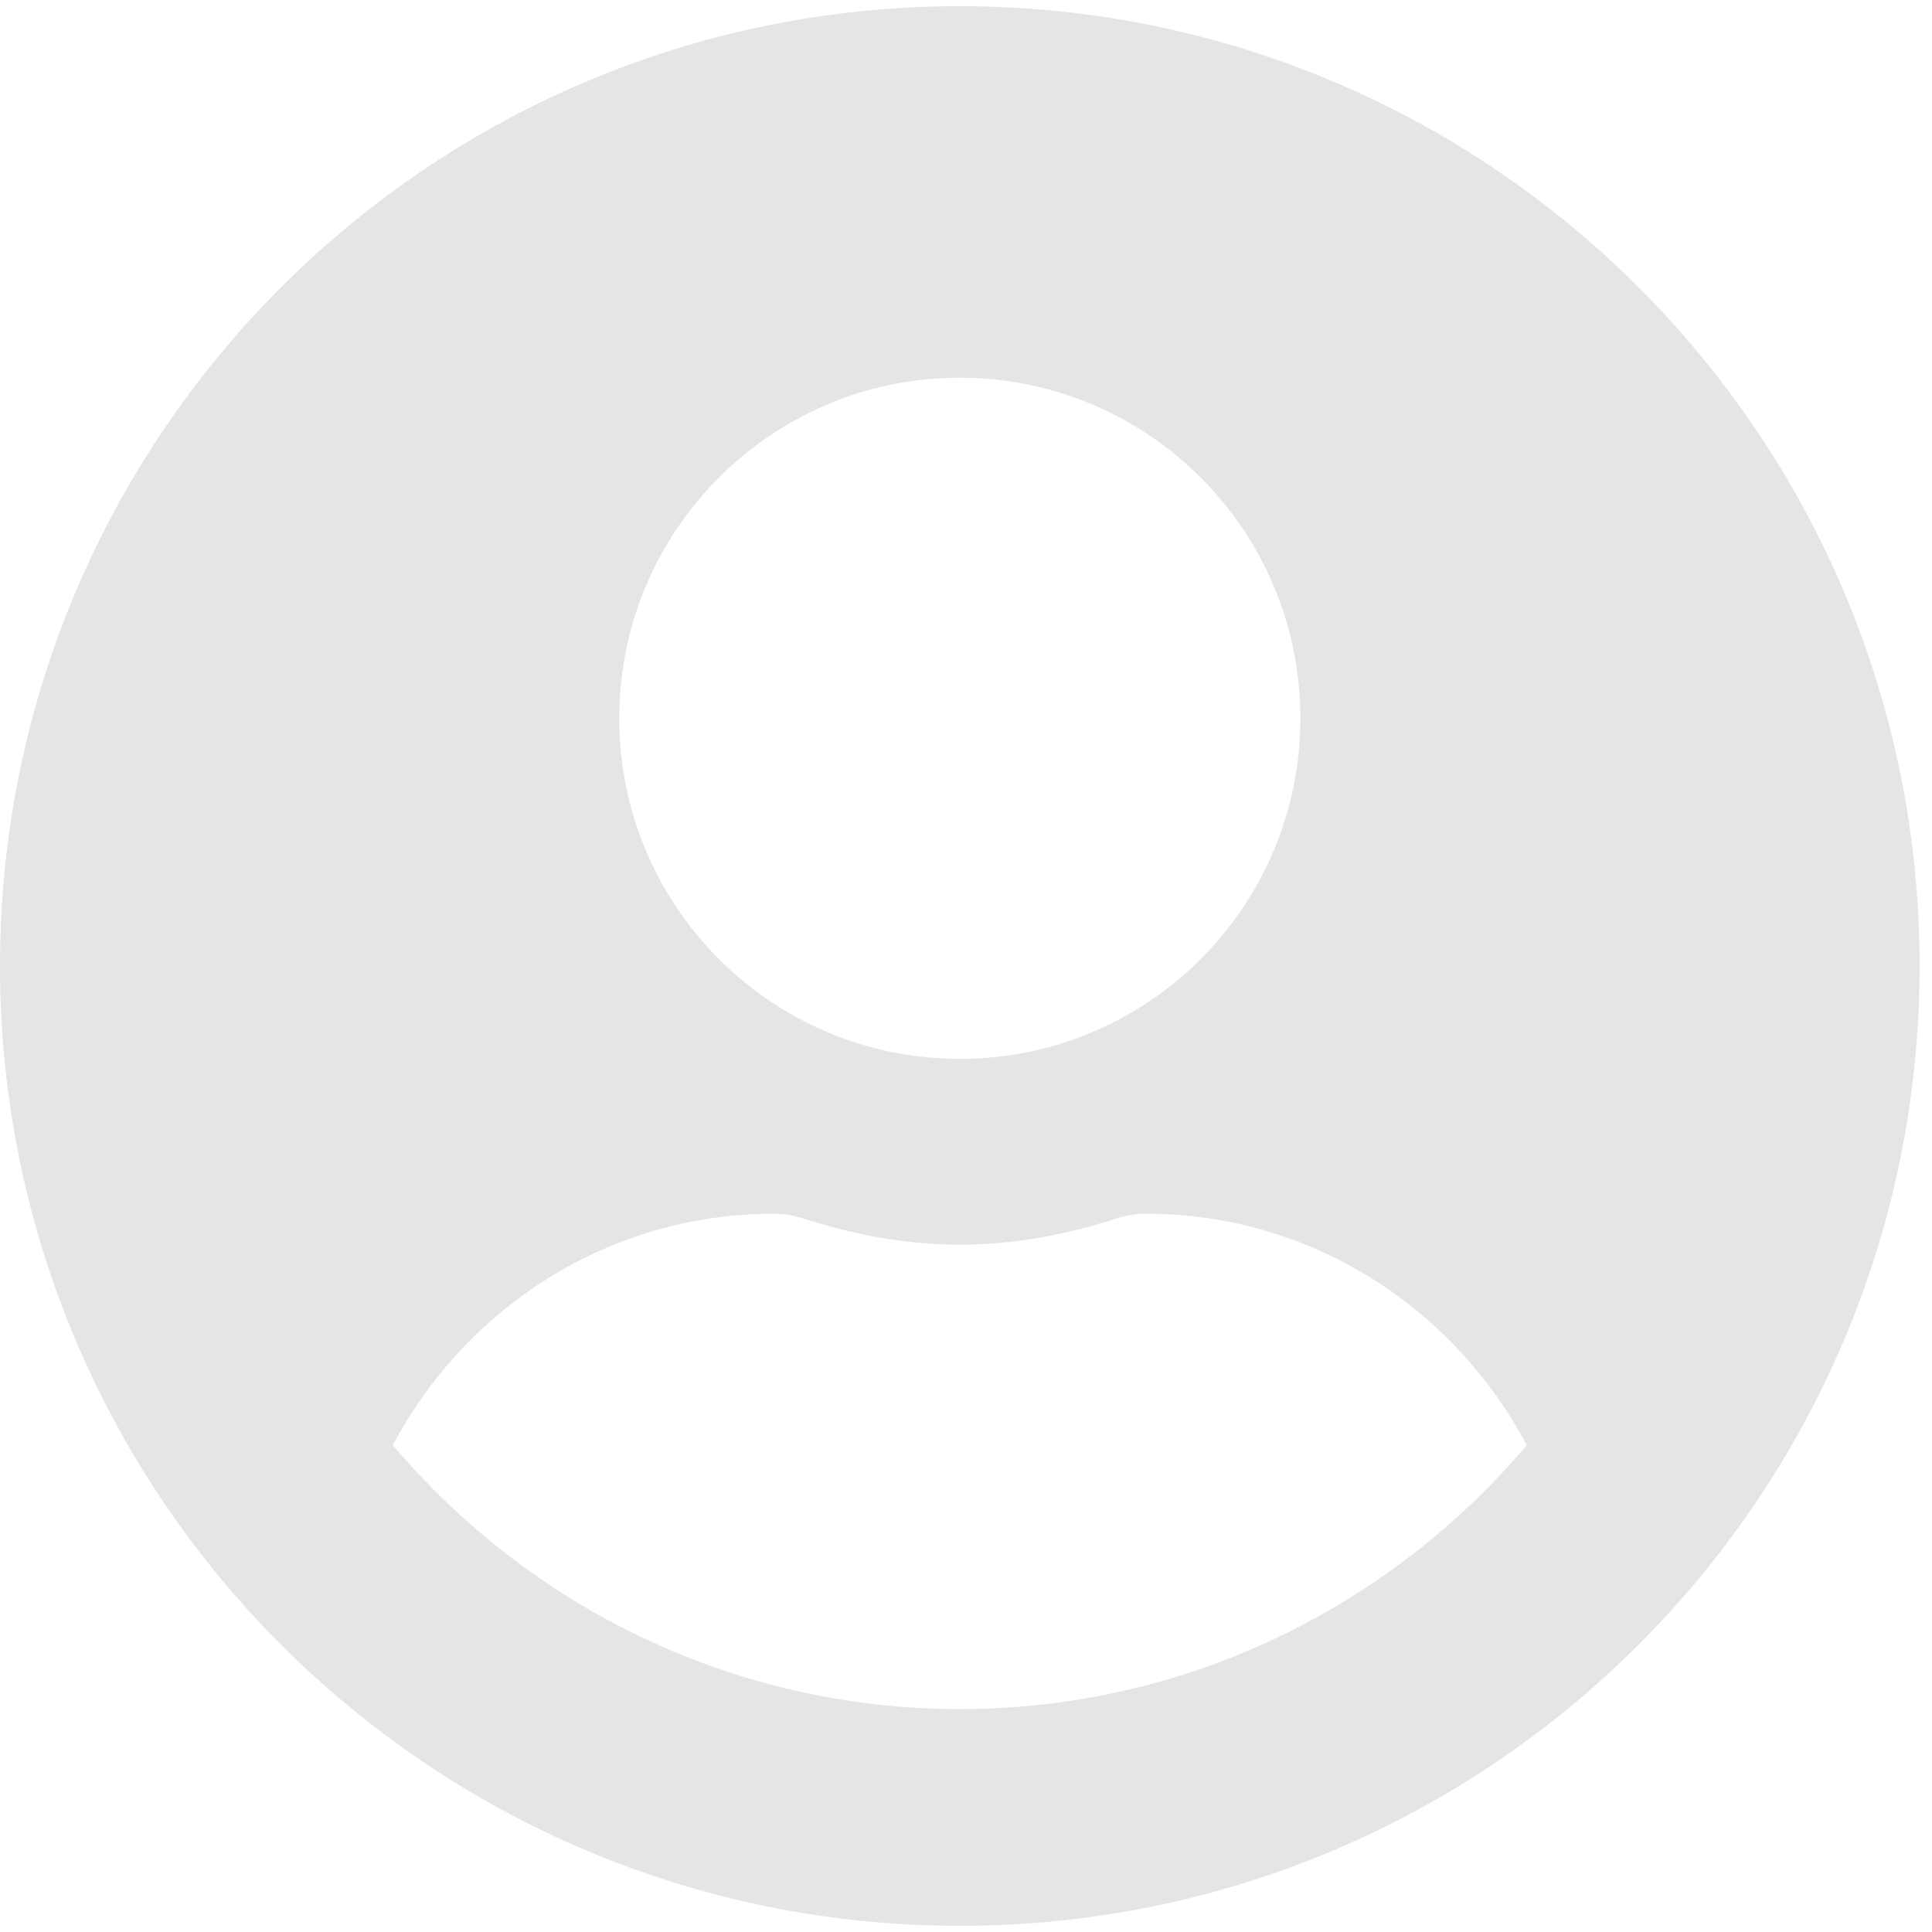 <svg width="78" height="78" viewBox="0 0 78 78" fill="none" xmlns="http://www.w3.org/2000/svg">
<path d="M38.75 0.25C17.344 0.25 0 17.594 0 39C0 60.406 17.344 77.75 38.75 77.75C60.156 77.75 77.5 60.406 77.5 39C77.5 17.594 60.156 0.25 38.75 0.25ZM38.75 15.25C46.344 15.25 52.5 21.406 52.5 29C52.5 36.594 46.344 42.75 38.75 42.75C31.156 42.75 25 36.594 25 29C25 21.406 31.156 15.25 38.75 15.25ZM38.75 69C29.578 69 21.359 64.844 15.859 58.344C18.797 52.812 24.547 49 31.25 49C31.625 49 32 49.062 32.359 49.172C34.391 49.828 36.516 50.25 38.75 50.25C40.984 50.25 43.125 49.828 45.141 49.172C45.5 49.062 45.875 49 46.25 49C52.953 49 58.703 52.812 61.641 58.344C56.141 64.844 47.922 69 38.75 69Z" fill="#E5E5E5"/>
</svg>
